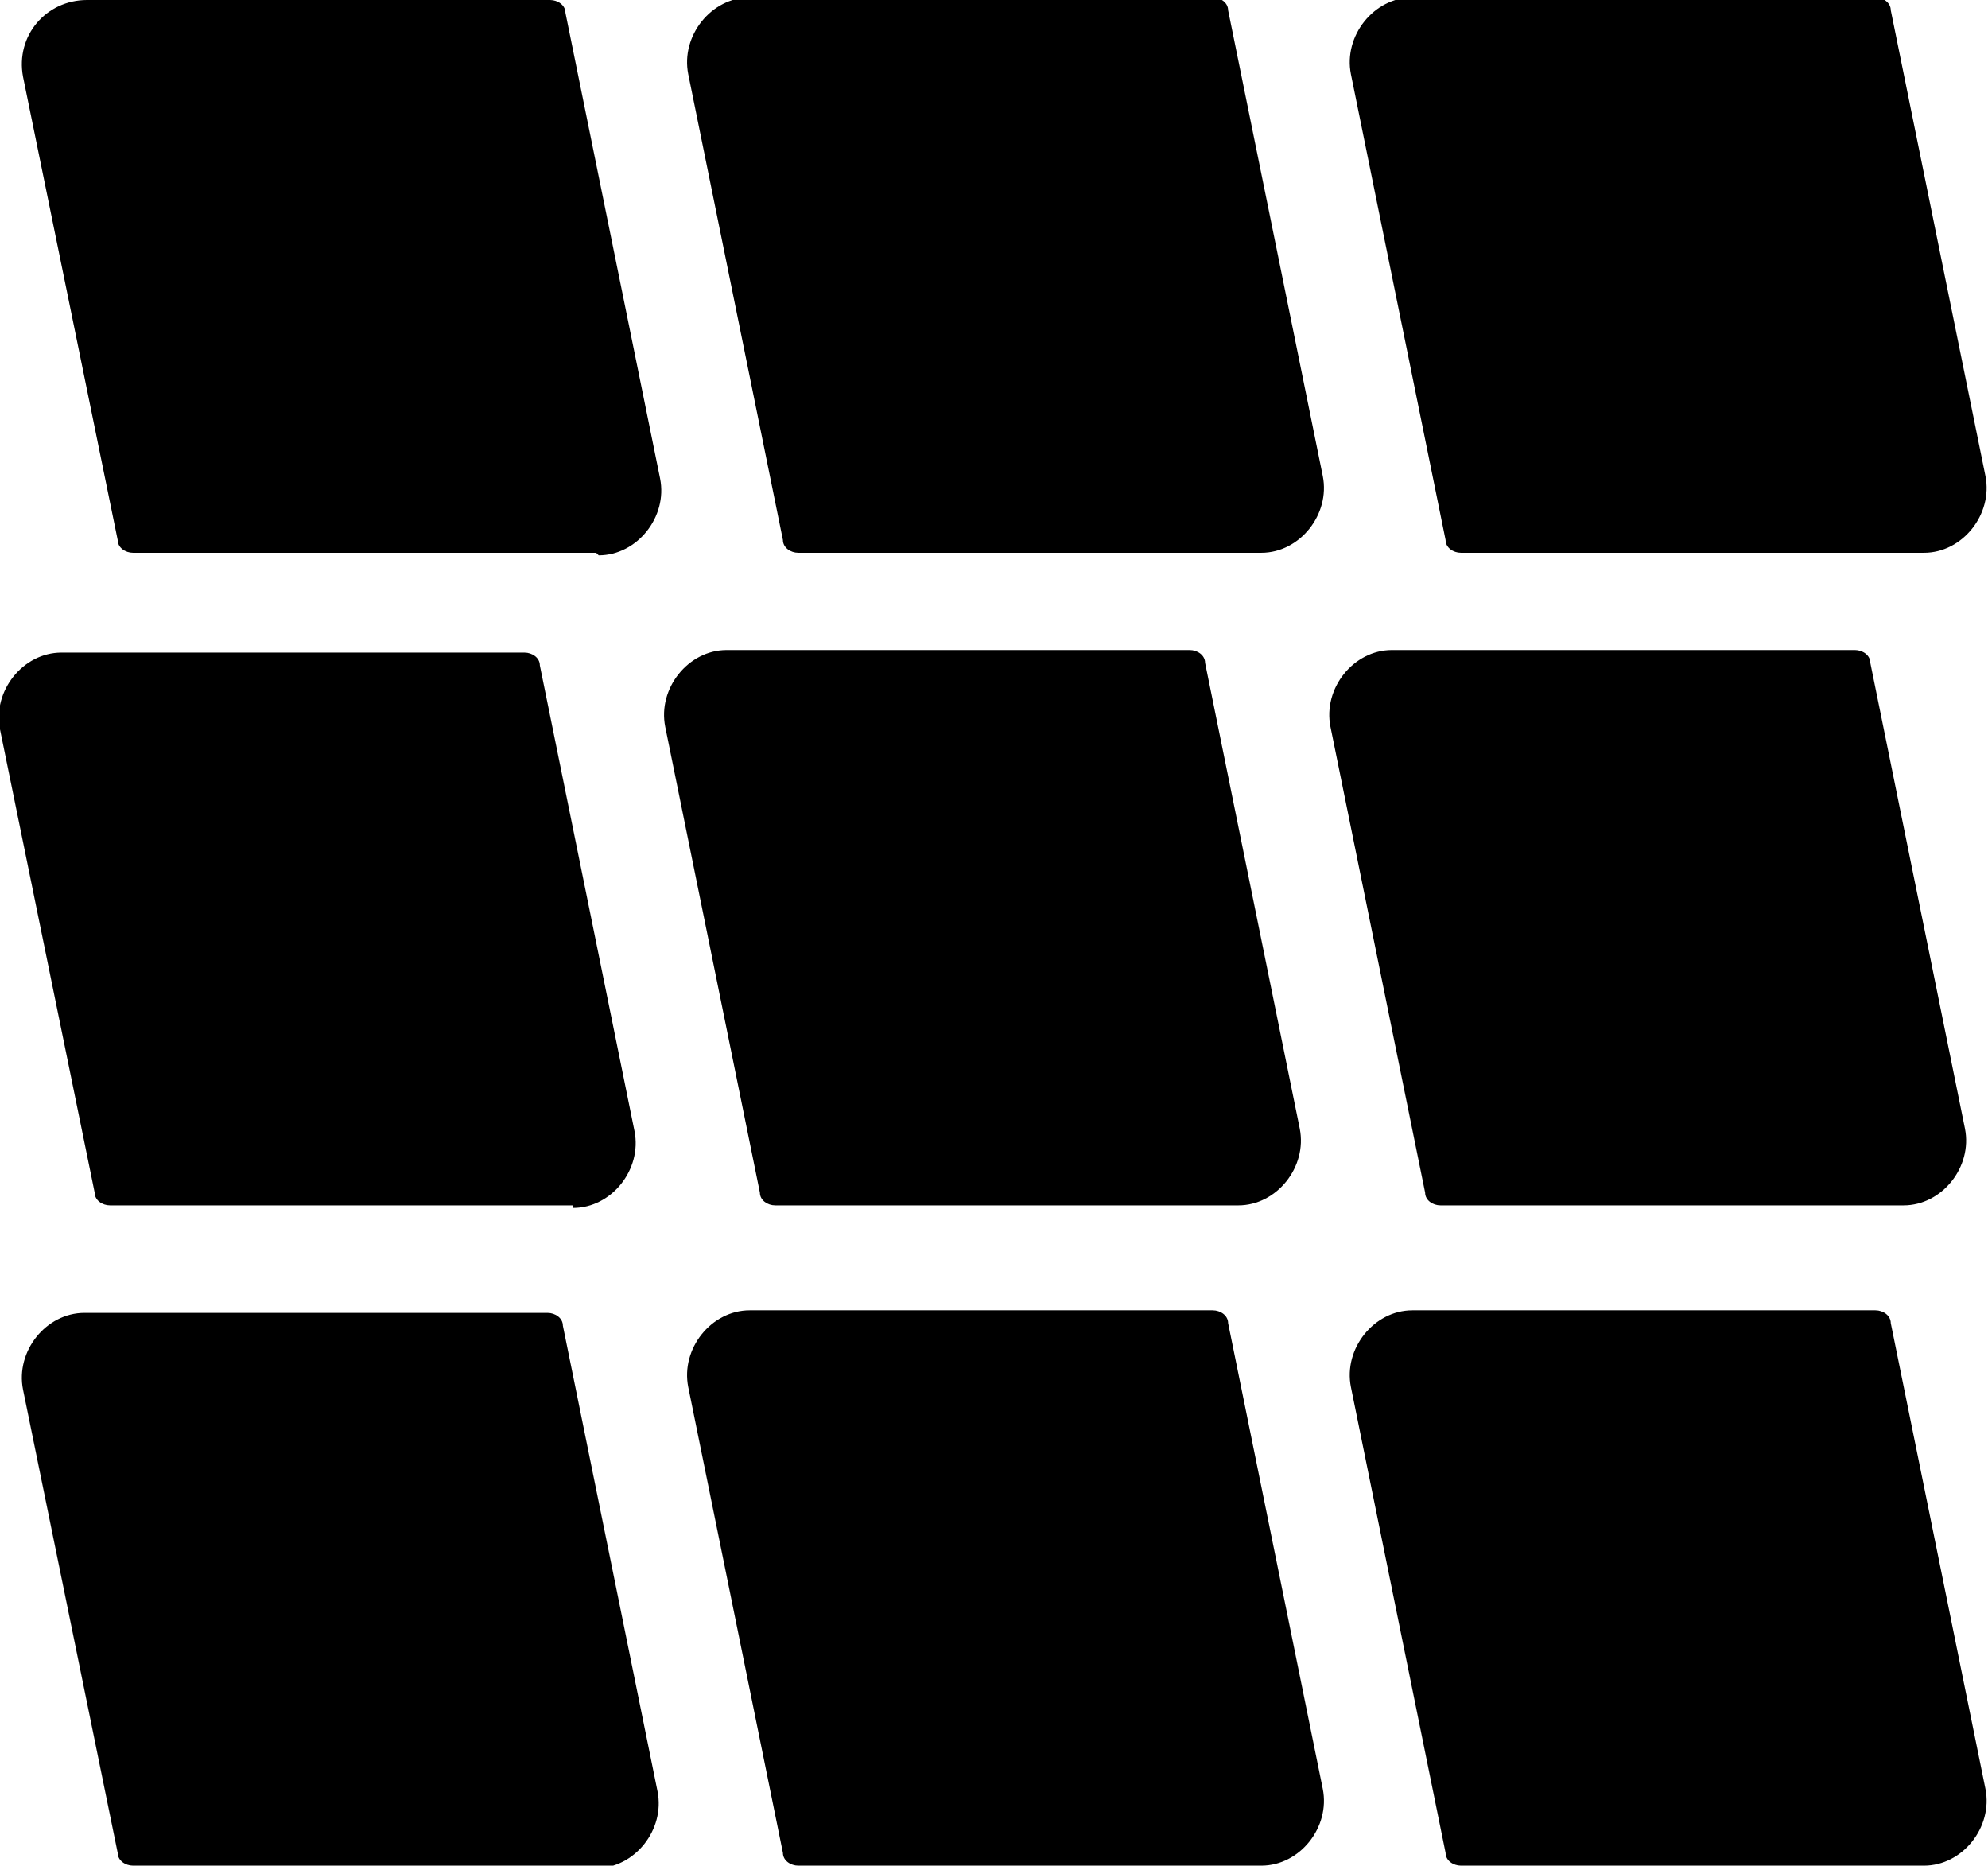 <?xml version="1.0" encoding="UTF-8"?>
<svg id="Layer_1" xmlns="http://www.w3.org/2000/svg" version="1.1" viewBox="0 0 77.7 72.9">
  <!-- Generator: Adobe Illustrator 29.3.1, SVG Export Plug-In . SVG Version: 2.1.0 Build 151)  -->
  <path d="M48.4,47.1h-18.1c-.3,0-.6-.2-.6-.5l-3.7-18.2c-.3-1.5.9-3,2.4-3h18.1c.3,0,.6.2.6.5l3.7,18.2c.3,1.5-.9,3-2.4,3Z"/>
  <path d="M74.4,47.1h-18.1c-.3,0-.6-.2-.6-.5l-3.7-18.2c-.3-1.5.9-3,2.4-3h18.1c.3,0,.6.2.6.5l3.7,18.2c.3,1.5-.9,3-2.4,3Z"/>
  <path d="M22.4,47.1H4.3c-.3,0-.6-.2-.6-.5L0,28.5c-.3-1.5.9-3,2.4-3h18.1c.3,0,.6.2.6.5l3.7,18.2c.3,1.5-.9,3-2.4,3Z"/>
  <path d="M49.3,72.9h-18.1c-.3,0-.6-.2-.6-.5l-3.7-18.2c-.3-1.5.9-3,2.4-3h18.1c.3,0,.6.2.6.5l3.7,18.2c.3,1.5-.9,3-2.4,3Z"/>
  <path d="M75.2,72.9h-18.1c-.3,0-.6-.2-.6-.5l-3.7-18.2c-.3-1.5.9-3,2.4-3h18.1c.3,0,.6.2.6.5l3.7,18.2c.3,1.5-.9,3-2.4,3Z"/>
  <path d="M23.3,72.9H5.2c-.3,0-.6-.2-.6-.5L.9,54.3c-.3-1.5.9-3,2.4-3h18.1c.3,0,.6.2.6.5l3.7,18.2c.3,1.5-.9,3-2.4,3Z"/>
  <path d="M49.3,21.6h-18.1c-.3,0-.6-.2-.6-.5l-3.7-18.2c-.3-1.5.9-3,2.4-3h18.1c.3,0,.6.2.6.5l3.7,18.2c.3,1.5-.9,3-2.4,3Z"/>
  <path d="M75.2,21.6h-18.1c-.3,0-.6-.2-.6-.5l-3.7-18.2c-.3-1.5.9-3,2.4-3h18.1c.3,0,.6.2.6.5l3.7,18.2c.3,1.5-.9,3-2.4,3Z"/>
  <path d="M23.3,21.6H5.2c-.3,0-.6-.2-.6-.5L.9,3C.6,1.4,1.8,0,3.4,0h18.1c.3,0,.6.2.6.5l3.7,18.2c.3,1.5-.9,3-2.4,3Z"/>
</svg>